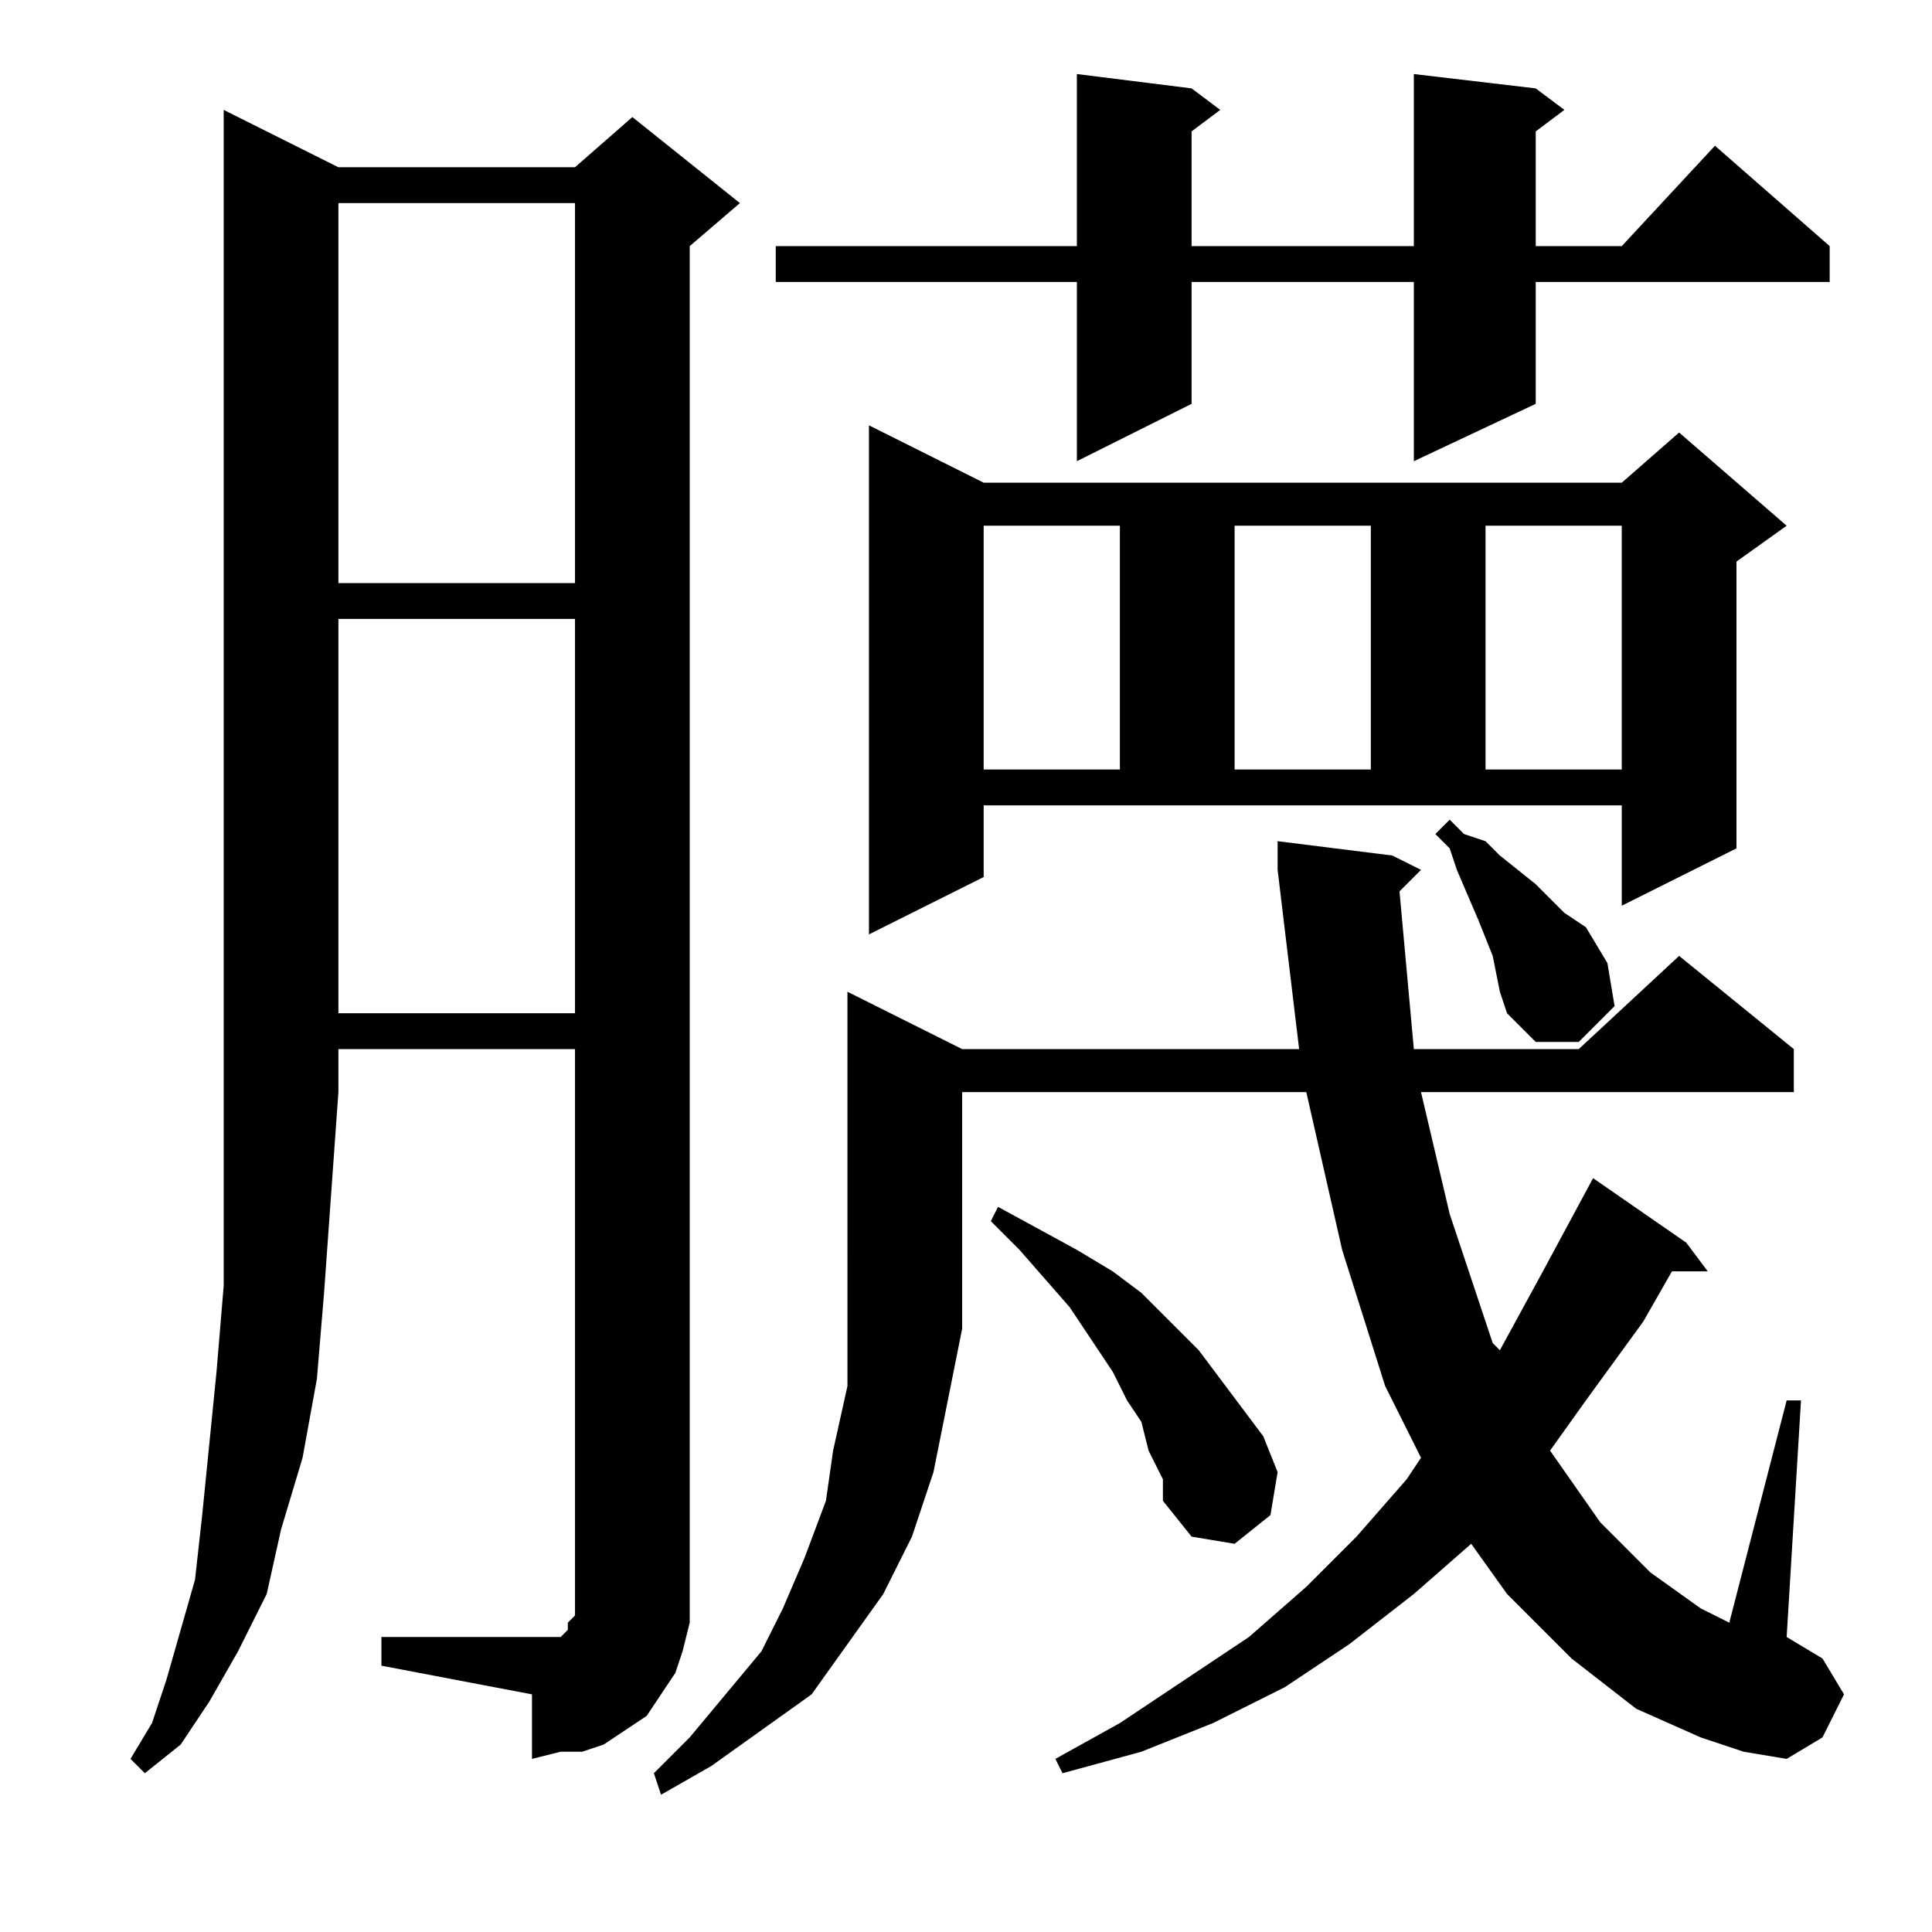 <?xml version="1.0" encoding="utf-8"?>
<!-- Generator: Adobe Illustrator 16.0.0, SVG Export Plug-In . SVG Version: 6.00 Build 0)  -->
<!DOCTYPE svg PUBLIC "-//W3C//DTD SVG 1.1//EN" "http://www.w3.org/Graphics/SVG/1.1/DTD/svg11.dtd">
<svg version="1.1" id="图层_1" xmlns="http://www.w3.org/2000/svg" xmlns:xlink="http://www.w3.org/1999/xlink" x="0px" y="0px"
	 width="1000px" height="1000px" viewBox="0 0 1000 1000" enable-background="new 0 0 1000 1000" xml:space="preserve">
<path d="M175.16,86.568h122.461l29.688-25.977l55.664,44.531l-25.977,22.266v701.367v11.133l-3.711,14.844l-3.711,11.133
	l-7.422,11.133l-7.422,11.133l-11.133,7.422l-11.133,7.422l-11.133,3.711h-11.133l-14.844,3.711v-33.398l-77.93-14.844v-14.844
	h77.93h7.422h3.711h3.711l3.711-3.711v-3.711l3.711-3.711V543.014H175.16v22.266l-3.711,51.953l-3.711,51.953l-3.711,44.531
	l-7.422,40.82l-11.133,37.109l-7.422,33.398l-14.844,29.688l-14.844,25.977L93.52,902.975l-18.555,14.844l-7.422-7.422
	l11.133-18.555l7.422-22.266L93.52,843.6l7.422-25.977l3.711-33.398l3.711-37.109l3.711-37.109l3.711-44.531v-48.242v-51.953V56.881
	L175.16,86.568z M175.16,105.123v196.68h122.461v-196.68H175.16z M175.16,320.357v204.102h122.461V320.357H175.16z M498.012,543.014
	h174.414l-11.133-92.773v-14.844l59.375,7.422l14.844,7.422l-11.133,11.133l7.422,81.641h85.352l51.953-48.242l59.375,48.242v22.266
	H735.512l14.844,63.086l22.266,66.797l3.711,3.711l22.266-40.82l25.977-48.242l48.242,33.398l11.133,14.844h-18.555l-14.844,25.977
	l-29.688,40.82l-18.555,25.977l25.977,37.109l25.977,25.977l25.977,18.555l14.844,7.422L924.77,724.85h7.422l-7.422,122.461
	l18.555,11.133l11.133,18.555l-11.133,22.266l-18.555,11.133l-22.266-3.711l-22.266-7.422L846.84,884.42l-33.398-25.977
	l-33.398-33.398l-18.555-25.977l-29.688,25.977l-33.398,25.977l-33.398,22.266l-37.109,18.555l-37.109,14.844l-40.82,11.133
	l-3.711-7.422l33.398-18.555l33.398-22.266l33.398-22.266l29.688-25.977l25.977-25.977l25.977-29.688l7.422-11.133l-18.555-37.109
	l-22.266-70.508l-18.555-81.641H498.012v85.352v37.109l-7.422,37.109l-7.422,37.109l-11.133,33.398l-14.844,29.688l-18.555,25.977
	l-18.555,25.977l-25.977,18.555l-25.977,18.555l-25.977,14.844l-3.711-11.133l18.555-18.555l18.555-22.266l18.555-22.266
	l11.133-22.266l11.133-25.977l11.133-29.688l3.711-25.977l7.422-33.398v-33.398v-33.398V513.326L498.012,543.014z M794.887,45.748
	l14.844,11.133l-14.844,11.133v59.375h44.531l48.242-51.953l59.375,51.953v18.555H794.887v63.086l-63.086,29.688v-92.773H616.762
	v63.086l-59.375,29.688v-92.773H401.527v-18.555h155.859V38.326l59.375,7.422l14.844,11.133l-14.844,11.133v59.375h115.039V38.326
	L794.887,45.748z M509.145,453.951l-59.375,29.688V220.162l59.375,29.688h330.273l29.688-25.977l55.664,48.242l-25.977,18.555
	v148.438l-59.375,29.688v-51.953H509.145V453.951z M509.145,272.115v126.172h70.508V272.115H509.145z M594.496,750.826
	l-3.711-14.844l-7.422-11.133l-7.422-14.844l-22.266-33.398l-25.977-29.688l-14.844-14.844l3.711-7.422l40.82,22.266l18.555,11.133
	l14.844,11.133l14.844,14.844l14.844,14.844l11.133,14.844l11.133,14.844l11.133,14.844l7.422,18.555l-3.711,22.266l-18.555,14.844
	l-22.266-3.711l-14.844-18.555V765.67L594.496,750.826z M639.027,272.115v126.172h70.508V272.115H639.027z M776.332,513.326
	l-3.711-18.555l-7.422-18.555l-11.133-25.977l-3.711-11.133l-7.422-7.422l7.422-7.422l7.422,7.422l11.133,3.711l7.422,7.422
	l18.555,14.844l14.844,14.844l11.133,7.422l11.133,18.555l3.711,22.266l-18.555,18.555h-22.266l-14.844-14.844L776.332,513.326z
	 M768.91,272.115v126.172h70.508V272.115H768.91z"/>
</svg>
